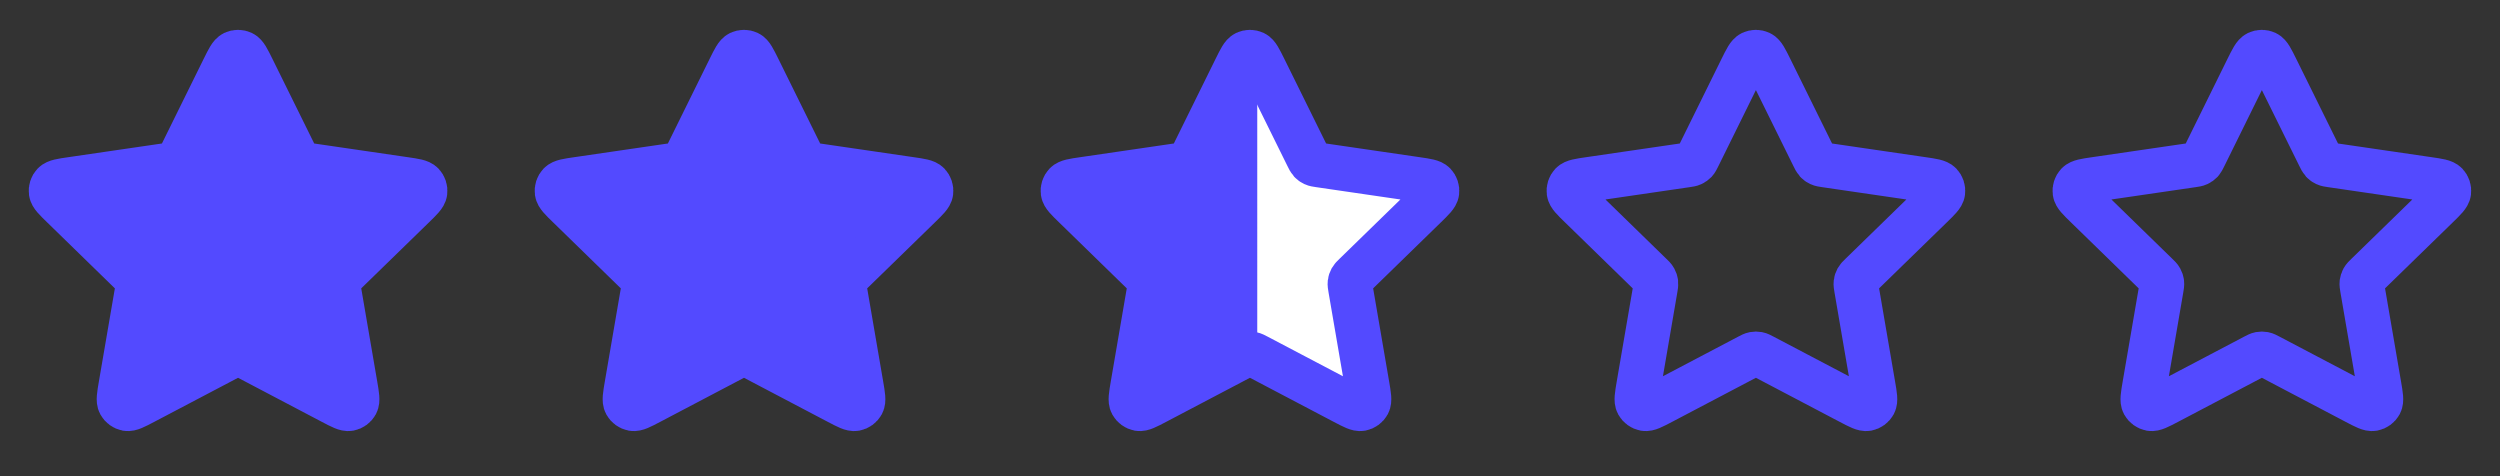 <svg width="84" height="16" viewBox="0 0 84 16" fill="none" xmlns="http://www.w3.org/2000/svg">
<rect x="0" y="0" width="84" height="16" fill="#333333" stroke="none"/>
<path d="M7.52 2.302C7.674 1.991 7.751 1.835 7.855 1.785C7.946 1.742 8.051 1.742 8.142 1.785C8.246 1.835 8.323 1.991 8.477 2.302L9.935 5.255C9.98 5.347 10.003 5.393 10.036 5.429C10.065 5.46 10.101 5.486 10.14 5.504C10.184 5.525 10.234 5.532 10.336 5.547L13.597 6.024C13.94 6.074 14.112 6.099 14.191 6.183C14.26 6.256 14.293 6.356 14.28 6.456C14.265 6.57 14.14 6.691 13.892 6.933L11.533 9.231C11.46 9.302 11.423 9.338 11.399 9.381C11.378 9.419 11.364 9.46 11.359 9.503C11.353 9.551 11.362 9.602 11.379 9.703L11.936 12.948C11.995 13.29 12.024 13.461 11.969 13.563C11.921 13.651 11.836 13.713 11.737 13.732C11.623 13.752 11.469 13.672 11.162 13.51L8.247 11.977C8.156 11.929 8.111 11.905 8.063 11.896C8.021 11.888 7.977 11.888 7.935 11.896C7.887 11.905 7.841 11.929 7.75 11.977L4.835 13.51C4.528 13.672 4.374 13.752 4.261 13.732C4.162 13.713 4.077 13.651 4.029 13.563C3.973 13.461 4.003 13.29 4.061 12.948L4.618 9.703C4.635 9.602 4.644 9.551 4.638 9.503C4.633 9.46 4.619 9.419 4.598 9.381C4.575 9.338 4.538 9.302 4.464 9.231L2.106 6.933C1.857 6.691 1.733 6.57 1.718 6.456C1.705 6.356 1.737 6.256 1.806 6.183C1.886 6.099 2.057 6.074 2.401 6.024L5.662 5.547C5.763 5.532 5.814 5.525 5.858 5.504C5.897 5.486 5.932 5.46 5.961 5.429C5.995 5.393 6.017 5.347 6.063 5.255L7.52 2.302Z" fill="#534AFF" stroke="#534AFF" stroke-width="1.5" stroke-linecap="round" stroke-linejoin="round"/>
<path d="M24.52 2.302C24.674 1.991 24.751 1.835 24.855 1.785C24.946 1.742 25.051 1.742 25.142 1.785C25.246 1.835 25.323 1.991 25.477 2.302L26.935 5.255C26.98 5.347 27.003 5.393 27.036 5.429C27.065 5.46 27.101 5.486 27.14 5.504C27.184 5.525 27.234 5.532 27.336 5.547L30.597 6.024C30.94 6.074 31.112 6.099 31.191 6.183C31.26 6.256 31.293 6.356 31.28 6.456C31.265 6.57 31.14 6.691 30.892 6.933L28.533 9.231C28.459 9.302 28.423 9.338 28.399 9.381C28.378 9.419 28.364 9.46 28.359 9.503C28.353 9.551 28.362 9.602 28.379 9.703L28.936 12.948C28.995 13.29 29.024 13.461 28.969 13.563C28.921 13.651 28.836 13.713 28.737 13.732C28.623 13.752 28.469 13.672 28.162 13.51L25.247 11.977C25.156 11.929 25.111 11.905 25.063 11.896C25.02 11.888 24.977 11.888 24.935 11.896C24.887 11.905 24.841 11.929 24.75 11.977L21.835 13.51C21.528 13.672 21.374 13.752 21.261 13.732C21.162 13.713 21.076 13.651 21.029 13.563C20.973 13.461 21.003 13.29 21.061 12.948L21.618 9.703C21.635 9.602 21.644 9.551 21.638 9.503C21.633 9.46 21.619 9.419 21.598 9.381C21.575 9.338 21.538 9.302 21.464 9.231L19.106 6.933C18.857 6.691 18.733 6.57 18.718 6.456C18.705 6.356 18.737 6.256 18.806 6.183C18.886 6.099 19.057 6.074 19.401 6.024L22.662 5.547C22.763 5.532 22.814 5.525 22.858 5.504C22.897 5.486 22.932 5.46 22.962 5.429C22.995 5.393 23.017 5.347 23.063 5.255L24.52 2.302Z" fill="#534AFF" stroke="#534AFF" stroke-width="1.5" stroke-linecap="round" stroke-linejoin="round"/>
<path d="M41.52 2.302C41.674 1.991 41.751 1.835 41.855 1.785C41.946 1.742 42.051 1.742 42.142 1.785C42.246 1.835 42.323 1.991 42.477 2.302L43.935 5.255C43.98 5.347 44.003 5.393 44.036 5.429C44.065 5.46 44.1 5.486 44.14 5.504C44.184 5.525 44.234 5.532 44.336 5.547L47.597 6.024C47.94 6.074 48.112 6.099 48.191 6.183C48.26 6.256 48.293 6.356 48.28 6.456C48.265 6.57 48.14 6.691 47.892 6.933L45.533 9.231C45.459 9.302 45.423 9.338 45.399 9.381C45.378 9.419 45.364 9.46 45.359 9.503C45.353 9.551 45.362 9.602 45.379 9.703L45.936 12.948C45.995 13.29 46.024 13.461 45.969 13.563C45.921 13.651 45.836 13.713 45.737 13.732C45.623 13.752 45.469 13.672 45.162 13.51L42.247 11.977C42.156 11.929 42.111 11.905 42.063 11.896C42.02 11.888 41.977 11.888 41.935 11.896C41.887 11.905 41.841 11.929 41.75 11.977L38.835 13.51C38.528 13.672 38.374 13.752 38.261 13.732C38.162 13.713 38.077 13.651 38.029 13.563C37.973 13.461 38.003 13.29 38.061 12.948L38.618 9.703C38.635 9.602 38.644 9.551 38.638 9.503C38.633 9.46 38.619 9.419 38.598 9.381C38.575 9.338 38.538 9.302 38.464 9.231L36.106 6.933C35.857 6.691 35.733 6.57 35.718 6.456C35.705 6.356 35.737 6.256 35.806 6.183C35.886 6.099 36.057 6.074 36.401 6.024L39.662 5.547C39.763 5.532 39.814 5.525 39.858 5.504C39.897 5.486 39.932 5.46 39.962 5.429C39.995 5.393 40.017 5.347 40.063 5.255L41.52 2.302Z" fill="url(#paint0_linear_9508_25642)" stroke="#534AFF" stroke-width="1.5" stroke-linecap="round" stroke-linejoin="round"/>
<path d="M58.52 2.302C58.674 1.991 58.751 1.835 58.855 1.785C58.946 1.742 59.051 1.742 59.142 1.785C59.246 1.835 59.323 1.991 59.477 2.302L60.935 5.255C60.98 5.347 61.003 5.393 61.036 5.429C61.065 5.46 61.1 5.486 61.14 5.504C61.184 5.525 61.234 5.532 61.336 5.547L64.597 6.024C64.94 6.074 65.112 6.099 65.191 6.183C65.26 6.256 65.293 6.356 65.28 6.456C65.265 6.57 65.14 6.691 64.892 6.933L62.533 9.231C62.459 9.302 62.423 9.338 62.399 9.381C62.378 9.419 62.364 9.46 62.359 9.503C62.353 9.551 62.362 9.602 62.379 9.703L62.936 12.948C62.995 13.29 63.024 13.461 62.969 13.563C62.921 13.651 62.836 13.713 62.737 13.732C62.623 13.752 62.469 13.672 62.162 13.51L59.247 11.977C59.156 11.929 59.111 11.905 59.063 11.896C59.02 11.888 58.977 11.888 58.935 11.896C58.887 11.905 58.841 11.929 58.75 11.977L55.835 13.51C55.528 13.672 55.374 13.752 55.261 13.732C55.162 13.713 55.077 13.651 55.029 13.563C54.973 13.461 55.003 13.29 55.061 12.948L55.618 9.703C55.635 9.602 55.644 9.551 55.638 9.503C55.633 9.46 55.619 9.419 55.598 9.381C55.575 9.338 55.538 9.302 55.464 9.231L53.106 6.933C52.857 6.691 52.733 6.57 52.718 6.456C52.705 6.356 52.737 6.256 52.806 6.183C52.886 6.099 53.057 6.074 53.401 6.024L56.662 5.547C56.763 5.532 56.814 5.525 56.858 5.504C56.897 5.486 56.932 5.46 56.962 5.429C56.995 5.393 57.017 5.347 57.063 5.255L58.52 2.302Z" stroke="#534AFF" stroke-width="1.5" stroke-linecap="round" stroke-linejoin="round"/>
<path d="M75.52 2.302C75.674 1.991 75.751 1.835 75.855 1.785C75.946 1.742 76.051 1.742 76.142 1.785C76.246 1.835 76.323 1.991 76.477 2.302L77.935 5.255C77.98 5.347 78.003 5.393 78.036 5.429C78.065 5.46 78.1 5.486 78.14 5.504C78.184 5.525 78.234 5.532 78.336 5.547L81.597 6.024C81.94 6.074 82.112 6.099 82.191 6.183C82.26 6.256 82.293 6.356 82.28 6.456C82.265 6.57 82.14 6.691 81.892 6.933L79.533 9.231C79.46 9.302 79.423 9.338 79.399 9.381C79.378 9.419 79.365 9.46 79.359 9.503C79.353 9.551 79.362 9.602 79.379 9.703L79.936 12.948C79.995 13.29 80.024 13.461 79.969 13.563C79.921 13.651 79.836 13.713 79.737 13.732C79.623 13.752 79.469 13.672 79.162 13.51L76.247 11.977C76.156 11.929 76.111 11.905 76.063 11.896C76.02 11.888 75.977 11.888 75.935 11.896C75.887 11.905 75.841 11.929 75.75 11.977L72.835 13.51C72.528 13.672 72.374 13.752 72.261 13.732C72.162 13.713 72.076 13.651 72.028 13.563C71.973 13.461 72.003 13.29 72.061 12.948L72.618 9.703C72.635 9.602 72.644 9.551 72.638 9.503C72.633 9.46 72.619 9.419 72.598 9.381C72.575 9.338 72.538 9.302 72.464 9.231L70.106 6.933C69.857 6.691 69.733 6.57 69.718 6.456C69.705 6.356 69.737 6.256 69.806 6.183C69.886 6.099 70.057 6.074 70.401 6.024L73.662 5.547C73.763 5.532 73.814 5.525 73.858 5.504C73.897 5.486 73.932 5.46 73.962 5.429C73.995 5.393 74.017 5.347 74.063 5.255L75.52 2.302Z" stroke="#534AFF" stroke-width="1.5" stroke-linecap="round" stroke-linejoin="round"/>
<defs>
<linearGradient id="paint0_linear_9508_25642" x1="42.001" y1="8" x2="51.668" y2="8" gradientUnits="userSpaceOnUse">
<stop offset="0.023" stop-color="#534AFF"/>
<stop offset="0.027" stop-color="white"/>
<stop offset="1" stop-color="white"/>
</linearGradient>
</defs>
</svg>
